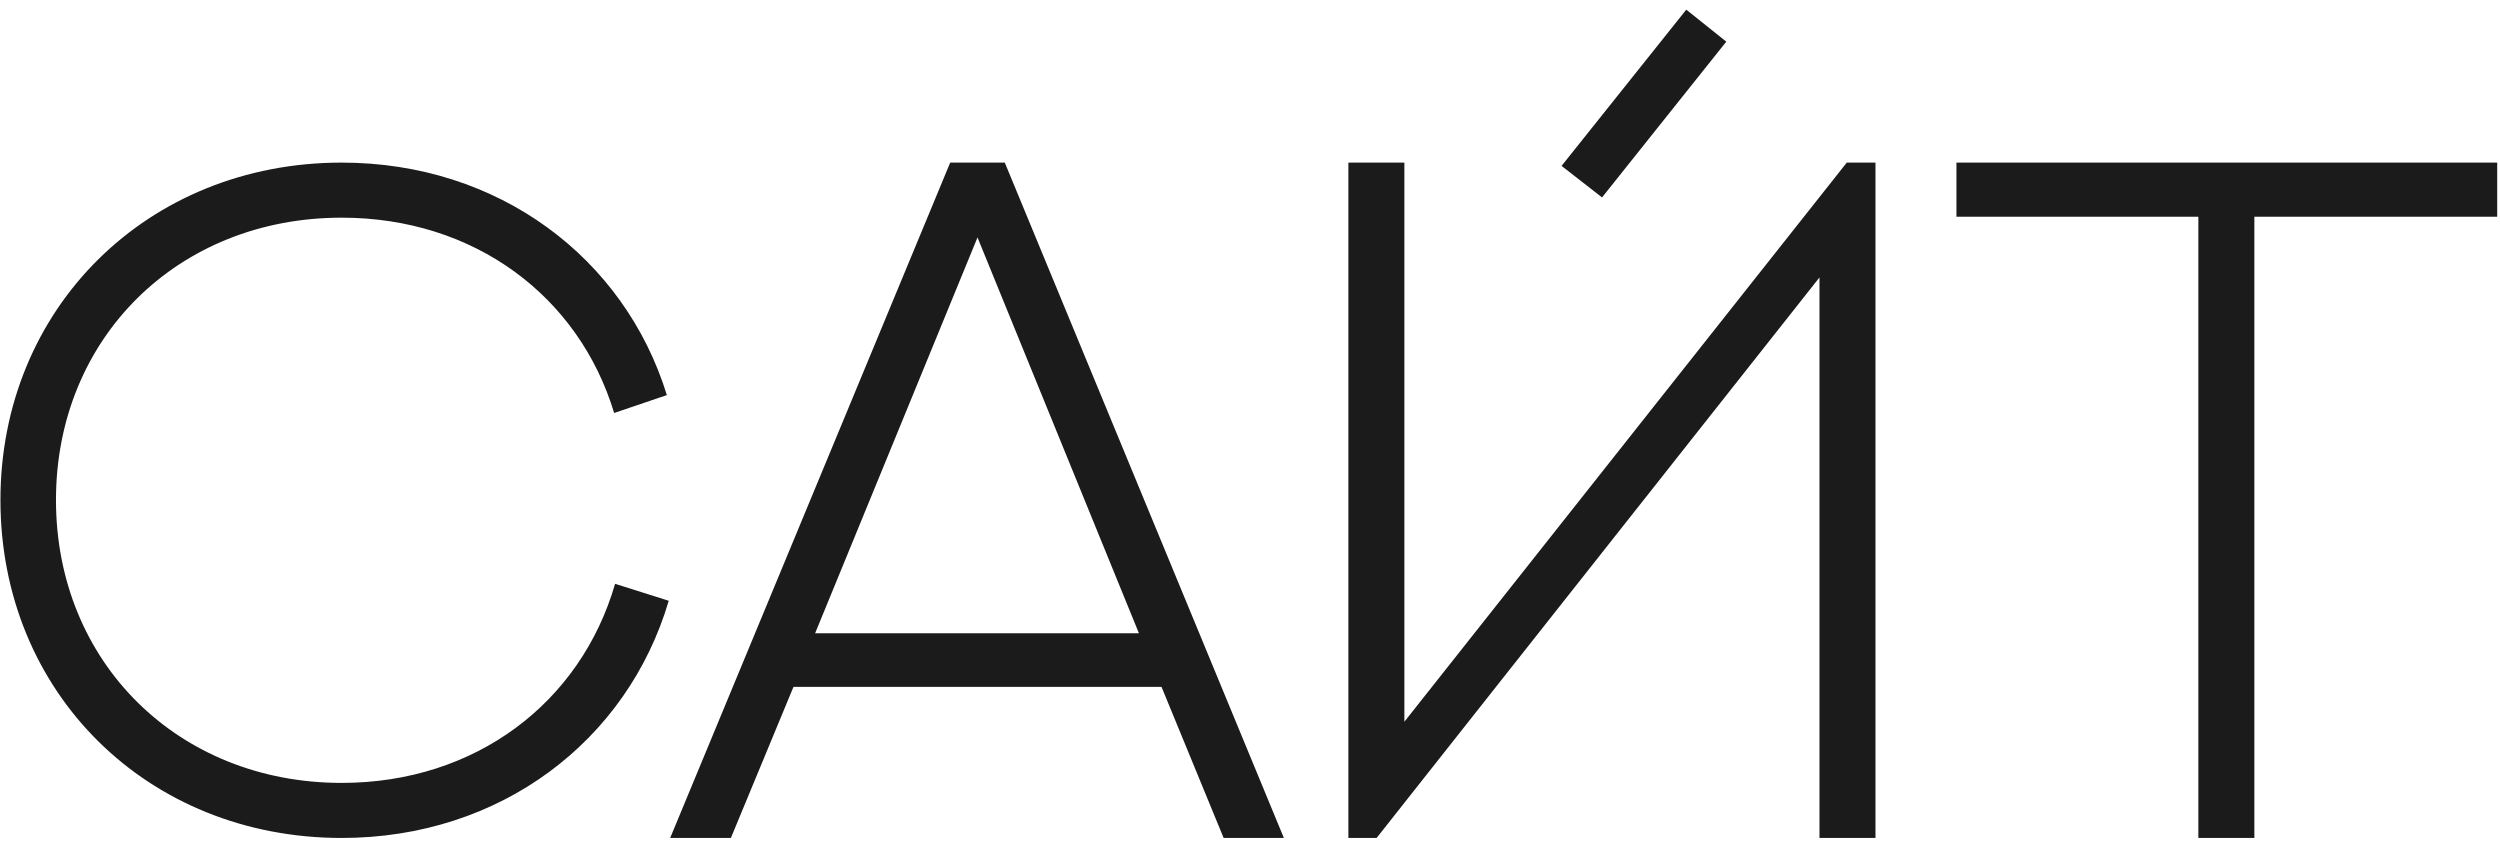 <?xml version="1.0" encoding="UTF-8"?> <svg xmlns="http://www.w3.org/2000/svg" width="249" height="84" viewBox="0 0 249 84" fill="none"> <path d="M66.419 39.352L61.169 41.133C57.654 29.508 47.247 21.68 34.029 21.68C17.716 21.68 5.575 33.68 5.575 49.805C5.575 65.93 17.716 77.977 34.029 77.977C47.388 77.977 57.841 69.961 61.263 58.148L66.607 59.836C62.482 73.805 49.825 83.461 34.029 83.461C14.669 83.461 0.044 68.977 0.044 49.805C0.044 30.727 14.669 16.195 34.029 16.195C49.638 16.195 62.2 25.664 66.419 39.352ZM121.874 83.461L115.687 68.414H79.03L72.796 83.461H66.749L94.64 16.195H100.077L127.874 83.461H121.874ZM97.359 23.648L81.187 63.07H113.437L97.359 23.648ZM159.564 19.664L155.532 16.523L167.954 0.961L171.939 4.148L159.564 19.664ZM181.22 83.461V27.633L137.11 83.461H134.298V16.195H139.876V71.883L183.939 16.195H186.798V83.461H181.22ZM194.862 16.195H248.722V21.586H224.534V83.461H218.956V21.586H194.862V16.195Z" fill="#1B1B1B"></path> </svg> 